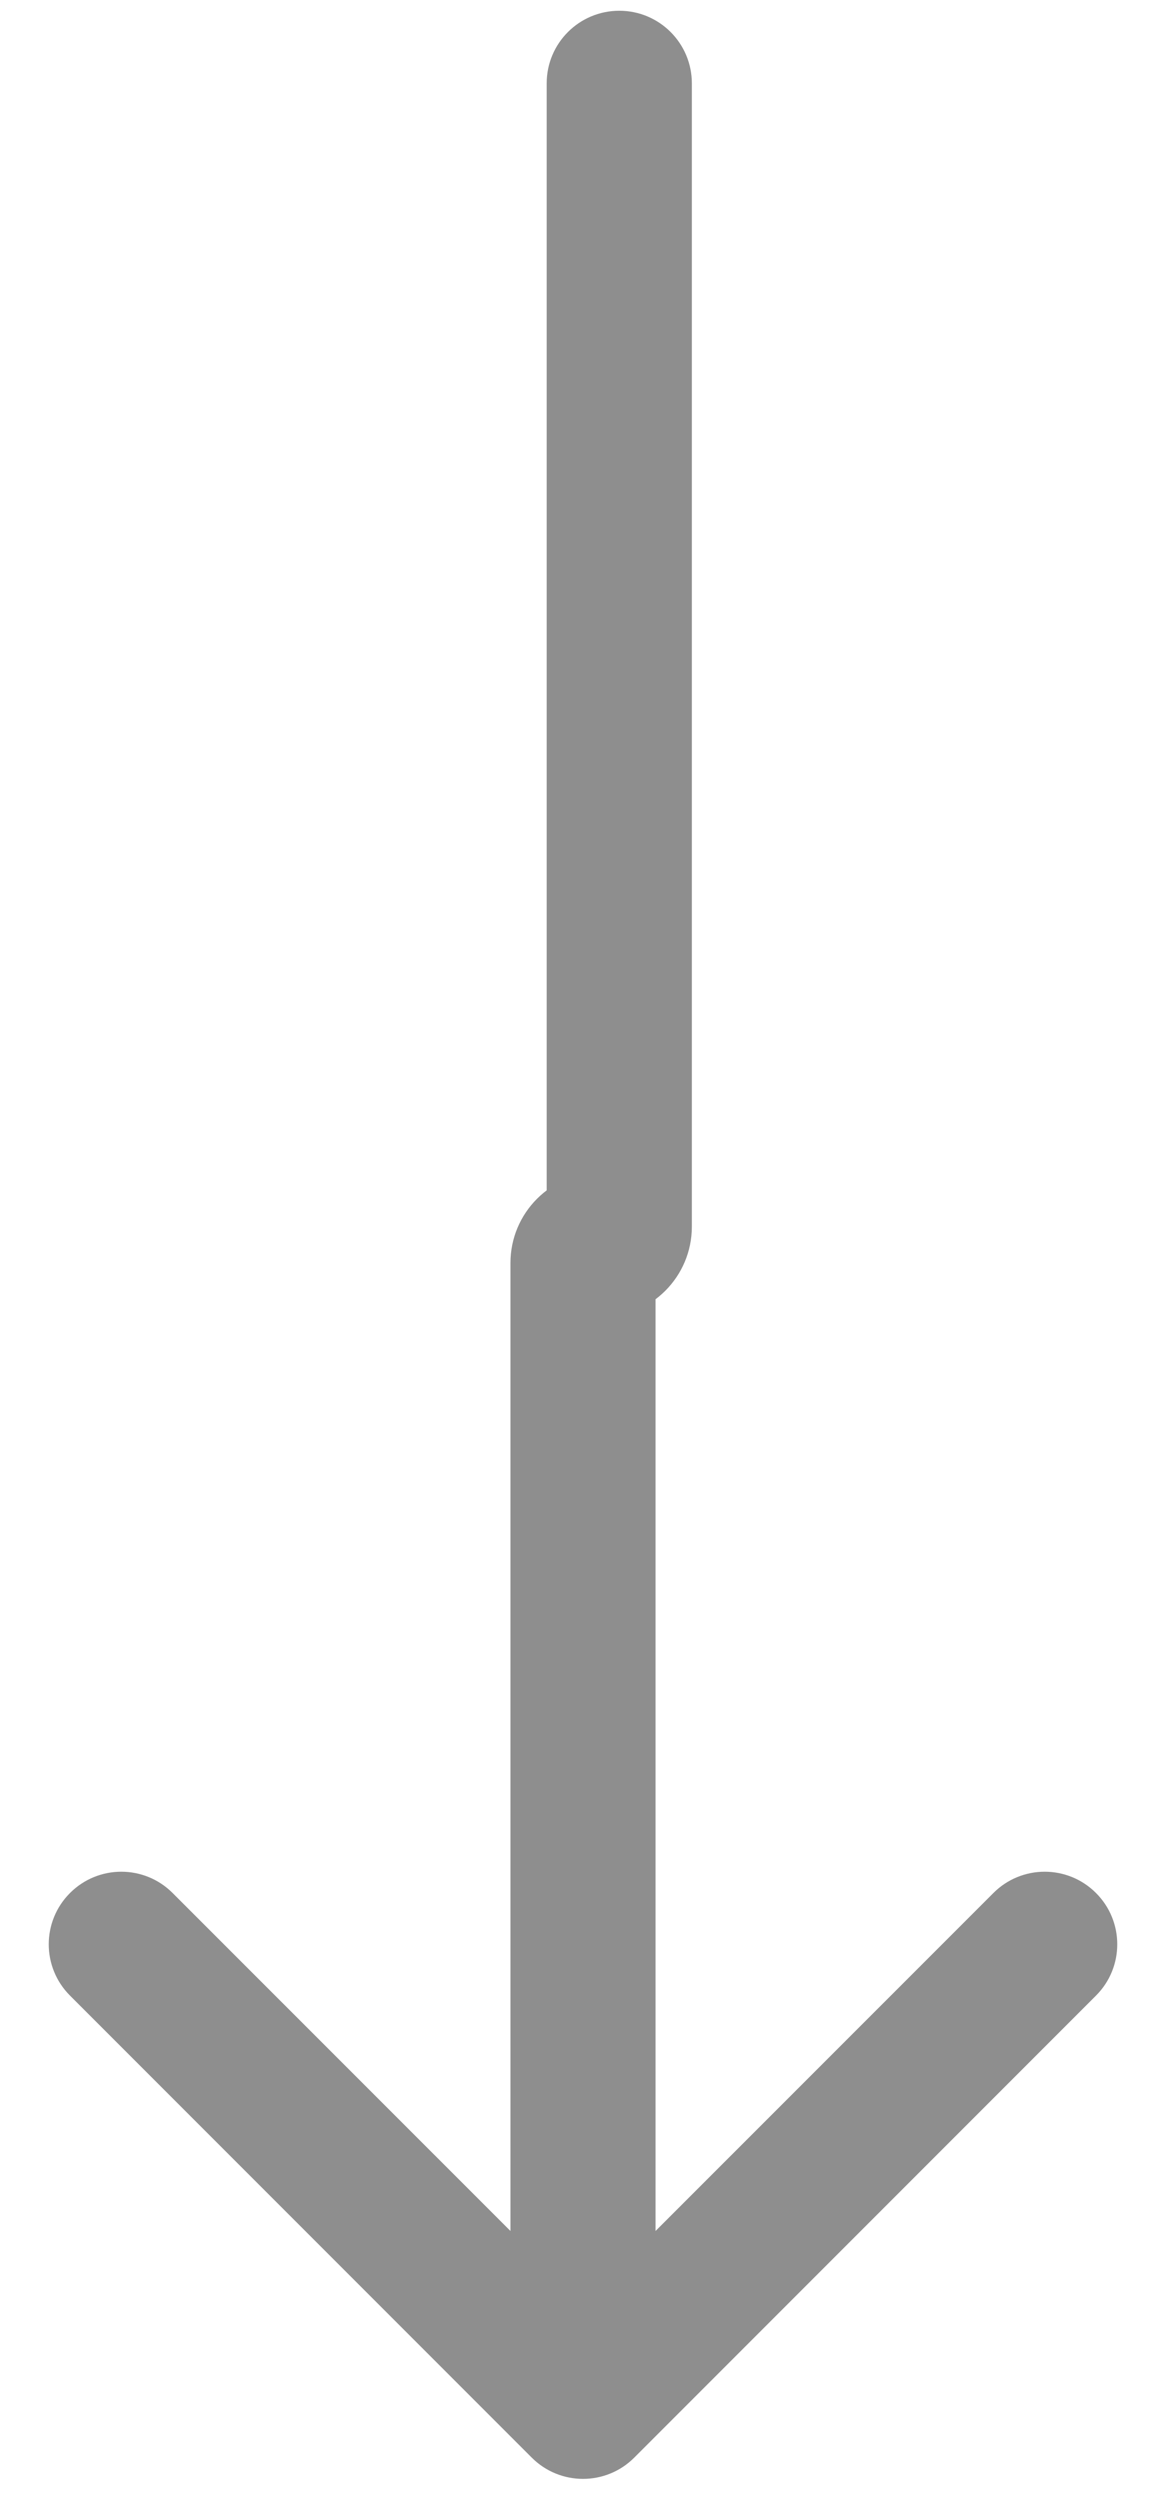 <?xml version="1.0" encoding="utf-8"?>
<svg xmlns="http://www.w3.org/2000/svg" fill="none" height="100%" overflow="visible" preserveAspectRatio="none" style="display: block;" viewBox="0 0 14 30" width="100%">
<path d="M8.307 1C8.307 0.519 7.917 0.129 7.436 0.129C6.954 0.129 6.564 0.519 6.564 1H8.307ZM6.384 29.49C6.724 29.831 7.276 29.831 7.616 29.49L13.159 23.947C13.5 23.607 13.5 23.055 13.159 22.715C12.819 22.375 12.268 22.375 11.928 22.715L7 27.642L2.072 22.715C1.732 22.375 1.181 22.375 0.841 22.715C0.5 23.055 0.5 23.607 0.841 23.947L6.384 29.49ZM7.436 1H6.564V14.719H7.436H8.307V1H7.436ZM7 15.155H6.129V28.874H7H7.871V15.155H7ZM7.218 14.937V14.066C6.616 14.066 6.129 14.554 6.129 15.155H7H7.871C7.871 15.516 7.579 15.808 7.218 15.808V14.937ZM7.436 14.719H6.564C6.564 14.359 6.857 14.066 7.218 14.066V14.937V15.808C7.819 15.808 8.307 15.321 8.307 14.719H7.436Z" fill="#8E8E8E" id="Frame 1000004524 --&gt; Frame 1000004525"/>
</svg>